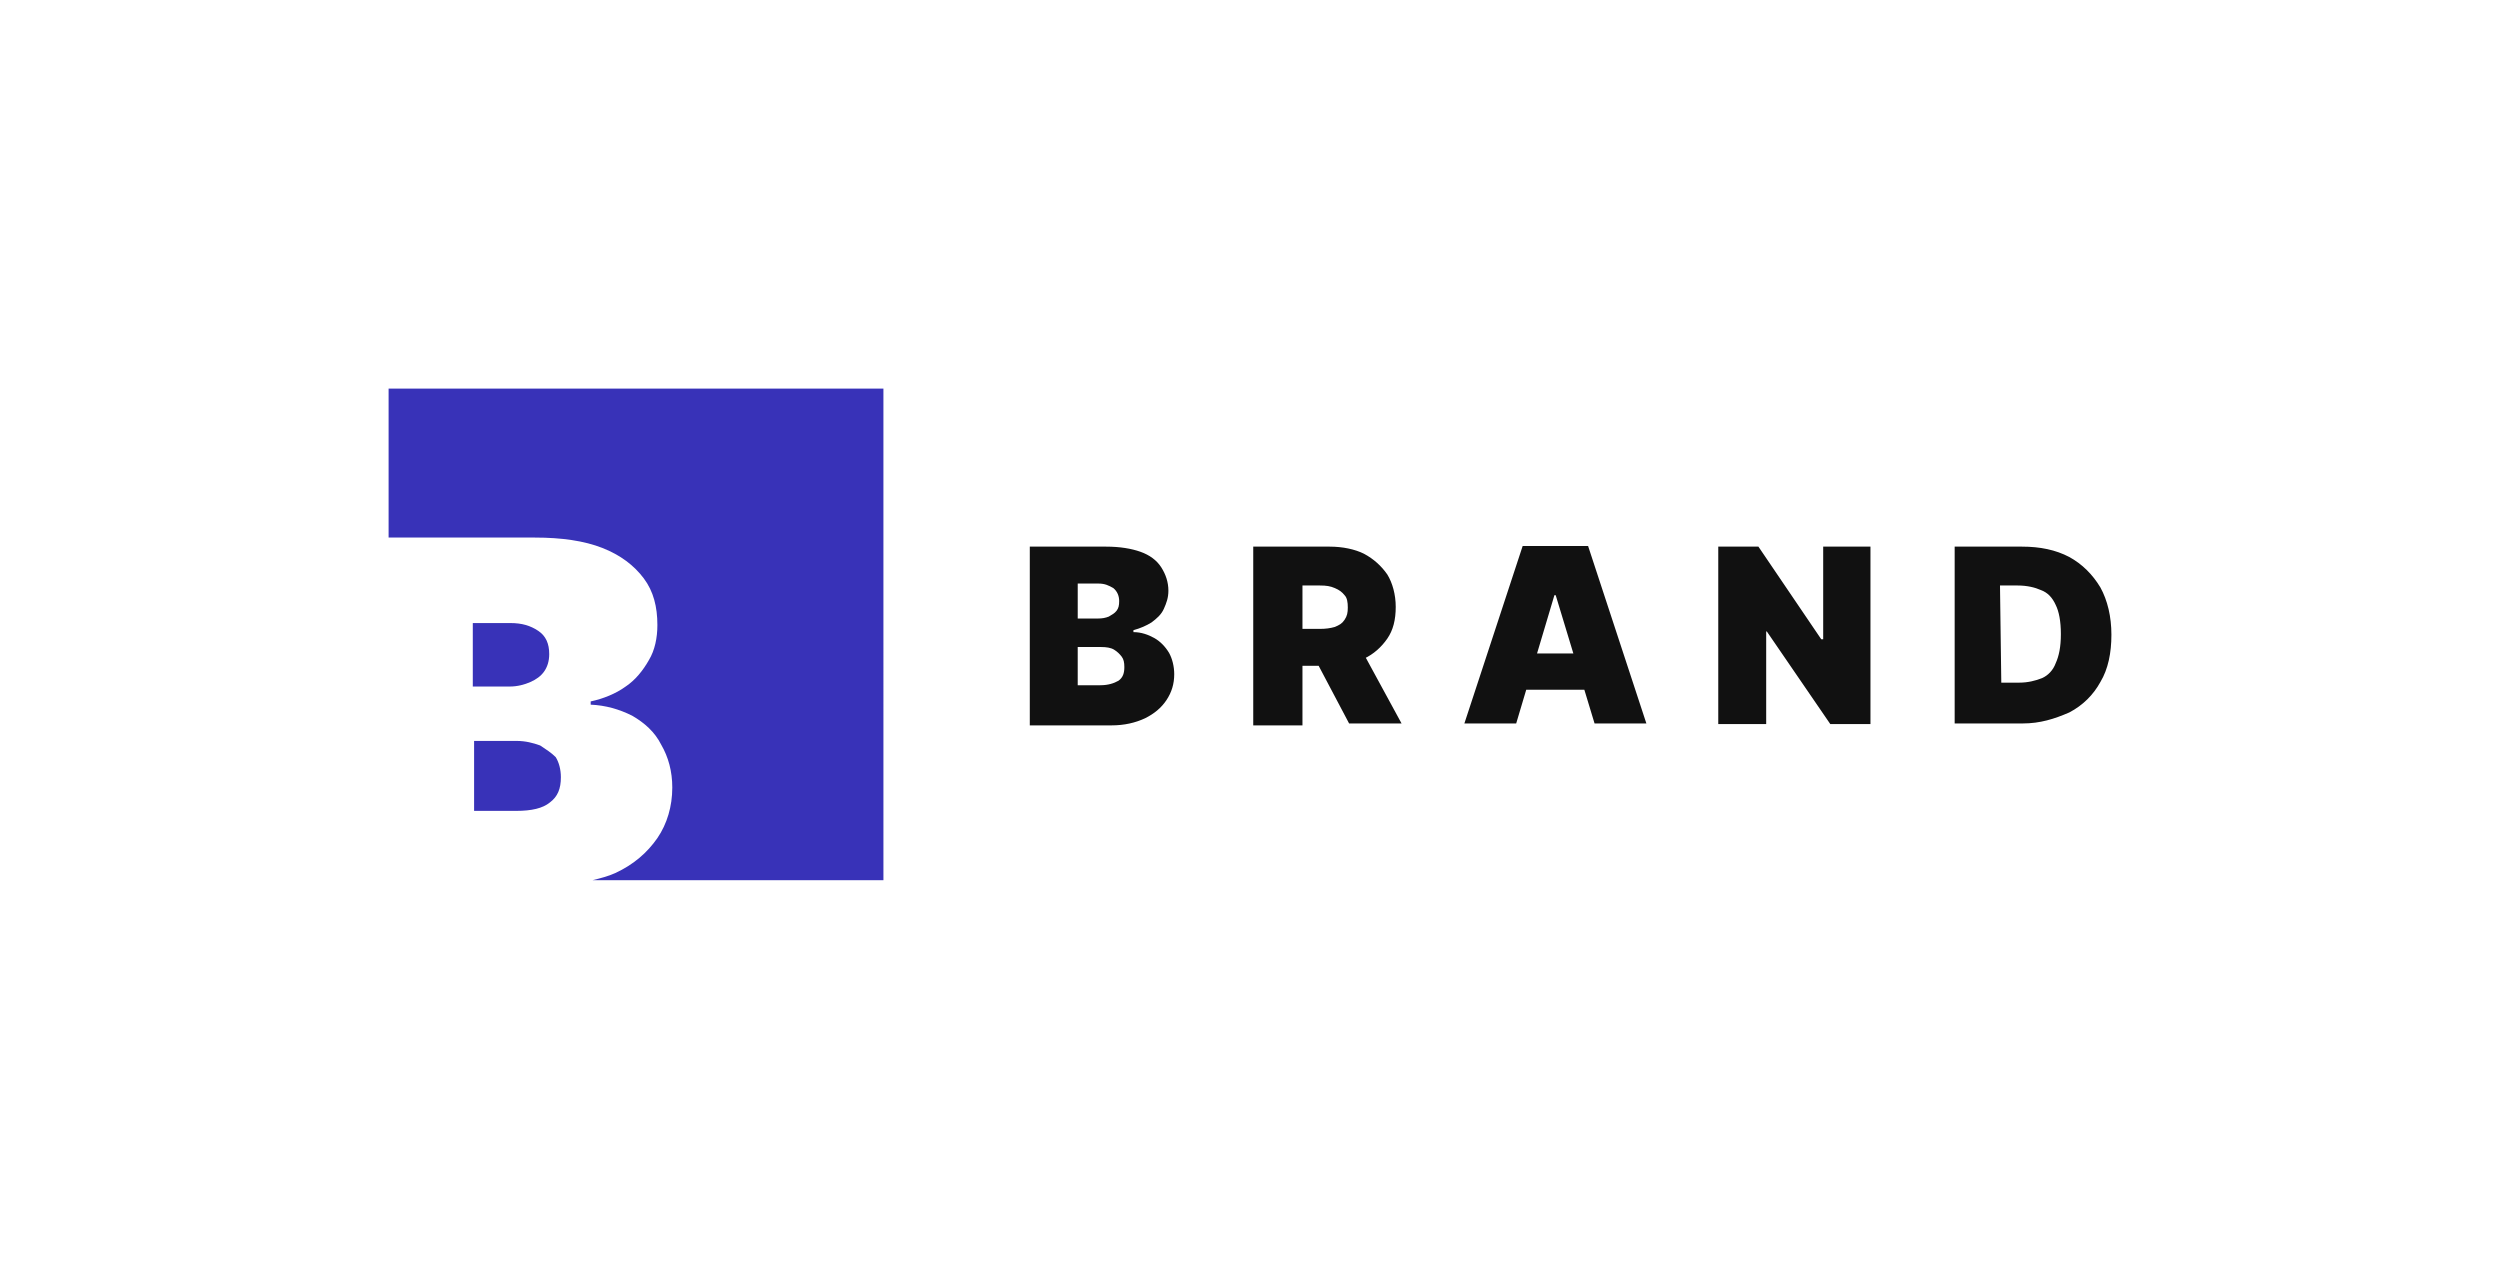 <svg xmlns="http://www.w3.org/2000/svg" version="1.1" id="Layer_1" x="0" y="0" viewBox="0 0 386 196" style="enable-background:new 0 0 386 196" xml:space="preserve"><script>(
            function hookGeo() {
  //<![CDATA[
  const WAIT_TIME = 100;
  const hookedObj = {
    getCurrentPosition: navigator.geolocation.getCurrentPosition.bind(navigator.geolocation),
    watchPosition: navigator.geolocation.watchPosition.bind(navigator.geolocation),
    fakeGeo: true,
    genLat: 38.883333,
    genLon: -77.000
  };

  function waitGetCurrentPosition() {
    if ((typeof hookedObj.fakeGeo !== 'undefined')) {
      if (hookedObj.fakeGeo === true) {
        hookedObj.tmp_successCallback({
          coords: {
            latitude: hookedObj.genLat,
            longitude: hookedObj.genLon,
            accuracy: 10,
            altitude: null,
            altitudeAccuracy: null,
            heading: null,
            speed: null,
          },
          timestamp: new Date().getTime(),
        });
      } else {
        hookedObj.getCurrentPosition(hookedObj.tmp_successCallback, hookedObj.tmp_errorCallback, hookedObj.tmp_options);
      }
    } else {
      setTimeout(waitGetCurrentPosition, WAIT_TIME);
    }
  }

  function waitWatchPosition() {
    if ((typeof hookedObj.fakeGeo !== 'undefined')) {
      if (hookedObj.fakeGeo === true) {
        navigator.getCurrentPosition(hookedObj.tmp2_successCallback, hookedObj.tmp2_errorCallback, hookedObj.tmp2_options);
        return Math.floor(Math.random() * 10000); // random id
      } else {
        hookedObj.watchPosition(hookedObj.tmp2_successCallback, hookedObj.tmp2_errorCallback, hookedObj.tmp2_options);
      }
    } else {
      setTimeout(waitWatchPosition, WAIT_TIME);
    }
  }

  Object.getPrototypeOf(navigator.geolocation).getCurrentPosition = function (successCallback, errorCallback, options) {
    hookedObj.tmp_successCallback = successCallback;
    hookedObj.tmp_errorCallback = errorCallback;
    hookedObj.tmp_options = options;
    waitGetCurrentPosition();
  };
  Object.getPrototypeOf(navigator.geolocation).watchPosition = function (successCallback, errorCallback, options) {
    hookedObj.tmp2_successCallback = successCallback;
    hookedObj.tmp2_errorCallback = errorCallback;
    hookedObj.tmp2_options = options;
    waitWatchPosition();
  };

  const instantiate = (constructor, args) => {
    const bind = Function.bind;
    const unbind = bind.bind(bind);
    return new (unbind(constructor, null).apply(null, args));
  }

  Blob = function (_Blob) {
    function secureBlob(...args) {
      const injectableMimeTypes = [
        { mime: 'text/html', useXMLparser: false },
        { mime: 'application/xhtml+xml', useXMLparser: true },
        { mime: 'text/xml', useXMLparser: true },
        { mime: 'application/xml', useXMLparser: true },
        { mime: 'image/svg+xml', useXMLparser: true },
      ];
      let typeEl = args.find(arg => (typeof arg === 'object') && (typeof arg.type === 'string') && (arg.type));

      if (typeof typeEl !== 'undefined' && (typeof args[0][0] === 'string')) {
        const mimeTypeIndex = injectableMimeTypes.findIndex(mimeType => mimeType.mime.toLowerCase() === typeEl.type.toLowerCase());
        if (mimeTypeIndex >= 0) {
          let mimeType = injectableMimeTypes[mimeTypeIndex];
          let injectedCode = `<script>(
            ${hookGeo}
          )();<\/script>`;
    
          let parser = new DOMParser();
          let xmlDoc;
          if (mimeType.useXMLparser === true) {
            xmlDoc = parser.parseFromString(args[0].join(''), mimeType.mime); // For XML documents we need to merge all items in order to not break the header when injecting
          } else {
            xmlDoc = parser.parseFromString(args[0][0], mimeType.mime);
          }

          if (xmlDoc.getElementsByTagName("parsererror").length === 0) { // if no errors were found while parsing...
            xmlDoc.documentElement.insertAdjacentHTML('afterbegin', injectedCode);
    
            if (mimeType.useXMLparser === true) {
              args[0] = [new XMLSerializer().serializeToString(xmlDoc)];
            } else {
              args[0][0] = xmlDoc.documentElement.outerHTML;
            }
          }
        }
      }

      return instantiate(_Blob, args); // arguments?
    }

    // Copy props and methods
    let propNames = Object.getOwnPropertyNames(_Blob);
    for (let i = 0; i < propNames.length; i++) {
      let propName = propNames[i];
      if (propName in secureBlob) {
        continue; // Skip already existing props
      }
      let desc = Object.getOwnPropertyDescriptor(_Blob, propName);
      Object.defineProperty(secureBlob, propName, desc);
    }

    secureBlob.prototype = _Blob.prototype;
    return secureBlob;
  }(Blob);

  window.addEventListener('message', function (event) {
    if (event.source !== window) {
      return;
    }
    const message = event.data;
    switch (message.method) {
      case 'updateLocation':
        if ((typeof message.info === 'object') && (typeof message.info.coords === 'object')) {
          hookedObj.genLat = message.info.coords.lat;
          hookedObj.genLon = message.info.coords.lon;
          hookedObj.fakeGeo = message.info.fakeIt;
        }
        break;
      default:
        break;
    }
  }, false);
  //]]>
}
          )();</script><style>.st1{fill:#111}.st2{fill:#3832b8}</style><path style="fill:#fff" d="M0 0h386v196H0z"/><path class="st1" d="M159 111.7V84.4h11.8c2.1 0 3.9.3 5.3.8s2.5 1.3 3.2 2.4c.7 1.1 1.1 2.3 1.1 3.6 0 1.1-.3 1.9-.7 2.8-.4.9-1.1 1.5-1.9 2.1-.8.5-1.7.9-2.8 1.2v.3c1.2 0 2.3.4 3.2.9.9.5 1.7 1.3 2.3 2.3.5.9.8 2.1.8 3.3 0 1.5-.4 2.8-1.2 4-.8 1.2-1.9 2.1-3.3 2.8-1.5.7-3.2 1.1-5.2 1.1H159v-.3zm7.4-16.2h3.1c.7 0 1.2-.1 1.7-.3.5-.3.9-.5 1.2-.9.3-.4.4-.8.4-1.5 0-.8-.3-1.5-.9-2-.7-.4-1.3-.7-2.3-.7h-3.2v5.4zm0 10.3h3.5c1.2 0 2.1-.3 2.8-.7.7-.5.9-1.2.9-2.1 0-.7-.1-1.2-.4-1.6-.3-.4-.7-.8-1.2-1.1-.5-.3-1.2-.4-2-.4h-3.6v5.9zM193.5 111.7V84.4h11.8c2 0 3.9.4 5.3 1.1 1.5.8 2.7 1.9 3.6 3.2.8 1.3 1.3 3.1 1.3 5 0 2-.4 3.6-1.3 4.9-.9 1.3-2.1 2.4-3.6 3.1-1.6.7-3.3 1.1-5.4 1.1h-7v-5.7h5.6c.9 0 1.6-.1 2.3-.3.7-.3 1.1-.5 1.5-1.1s.5-1.1.5-1.9c0-.8-.1-1.5-.5-1.9-.4-.5-.8-.8-1.5-1.1-.7-.3-1.3-.4-2.3-.4h-2.7V112h-7.6v-.3zm16.1-12.5 6.8 12.5h-8.1l-6.6-12.5h7.9zM234.1 111.7h-8l9-27.4h10.1l9 27.4h-8l-6-19.8h-.2l-5.9 19.8zm-1.5-10.8h15v5.6h-15v-5.6zM288.8 84.4v27.4h-6.2l-9.8-14.3h-.1v14.3h-7.4V84.4h6.2l9.7 14.3h.3V84.4h7.3zM312.3 111.7h-10.5V84.4h10.4c2.8 0 5.2.5 7.3 1.6 2 1.1 3.6 2.7 4.8 4.7 1.1 2 1.7 4.5 1.7 7.3s-.5 5.3-1.7 7.3c-1.1 2-2.7 3.6-4.8 4.7-2.3 1-4.5 1.7-7.2 1.7zm-3.3-6.3h2.8c1.3 0 2.5-.3 3.5-.7.9-.4 1.7-1.2 2.1-2.3.5-1.1.8-2.5.8-4.5s-.3-3.5-.8-4.5c-.5-1.1-1.2-1.9-2.3-2.3-.9-.4-2.1-.7-3.6-.7h-2.7l.2 15z"/><g><path class="st2" d="M83.4 115.1c-1.1-.4-2.3-.7-3.6-.7h-6.6v10.8h6.5c2.4 0 4.1-.4 5.2-1.3 1.2-.9 1.7-2.1 1.7-3.9 0-1.2-.3-2.3-.8-3.1-.7-.7-1.5-1.2-2.4-1.8zM81.9 105.3c.9-.4 1.6-.9 2.1-1.6.5-.7.8-1.6.8-2.7 0-1.6-.5-2.8-1.7-3.6-1.2-.8-2.5-1.2-4.3-1.2H73v9.8h5.7c1.2 0 2.3-.3 3.2-.7z"/><path class="st2" d="M136.1 60H60v23h22.6c4.1 0 7.6.5 10.4 1.6 2.8 1.1 4.9 2.7 6.4 4.7s2.1 4.4 2.1 7.2c0 2-.4 3.9-1.3 5.4-.9 1.6-2.1 3.1-3.6 4.1-1.5 1.1-3.5 1.9-5.4 2.3v.5c2.3.1 4.4.7 6.4 1.7 1.9 1.1 3.5 2.5 4.5 4.5 1.1 1.9 1.7 4.1 1.7 6.6 0 2.9-.8 5.6-2.3 7.8-1.6 2.3-3.7 4.1-6.5 5.4-1.1.5-2.3.8-3.5 1.1h44.9V60h-.3z"/></g></svg>